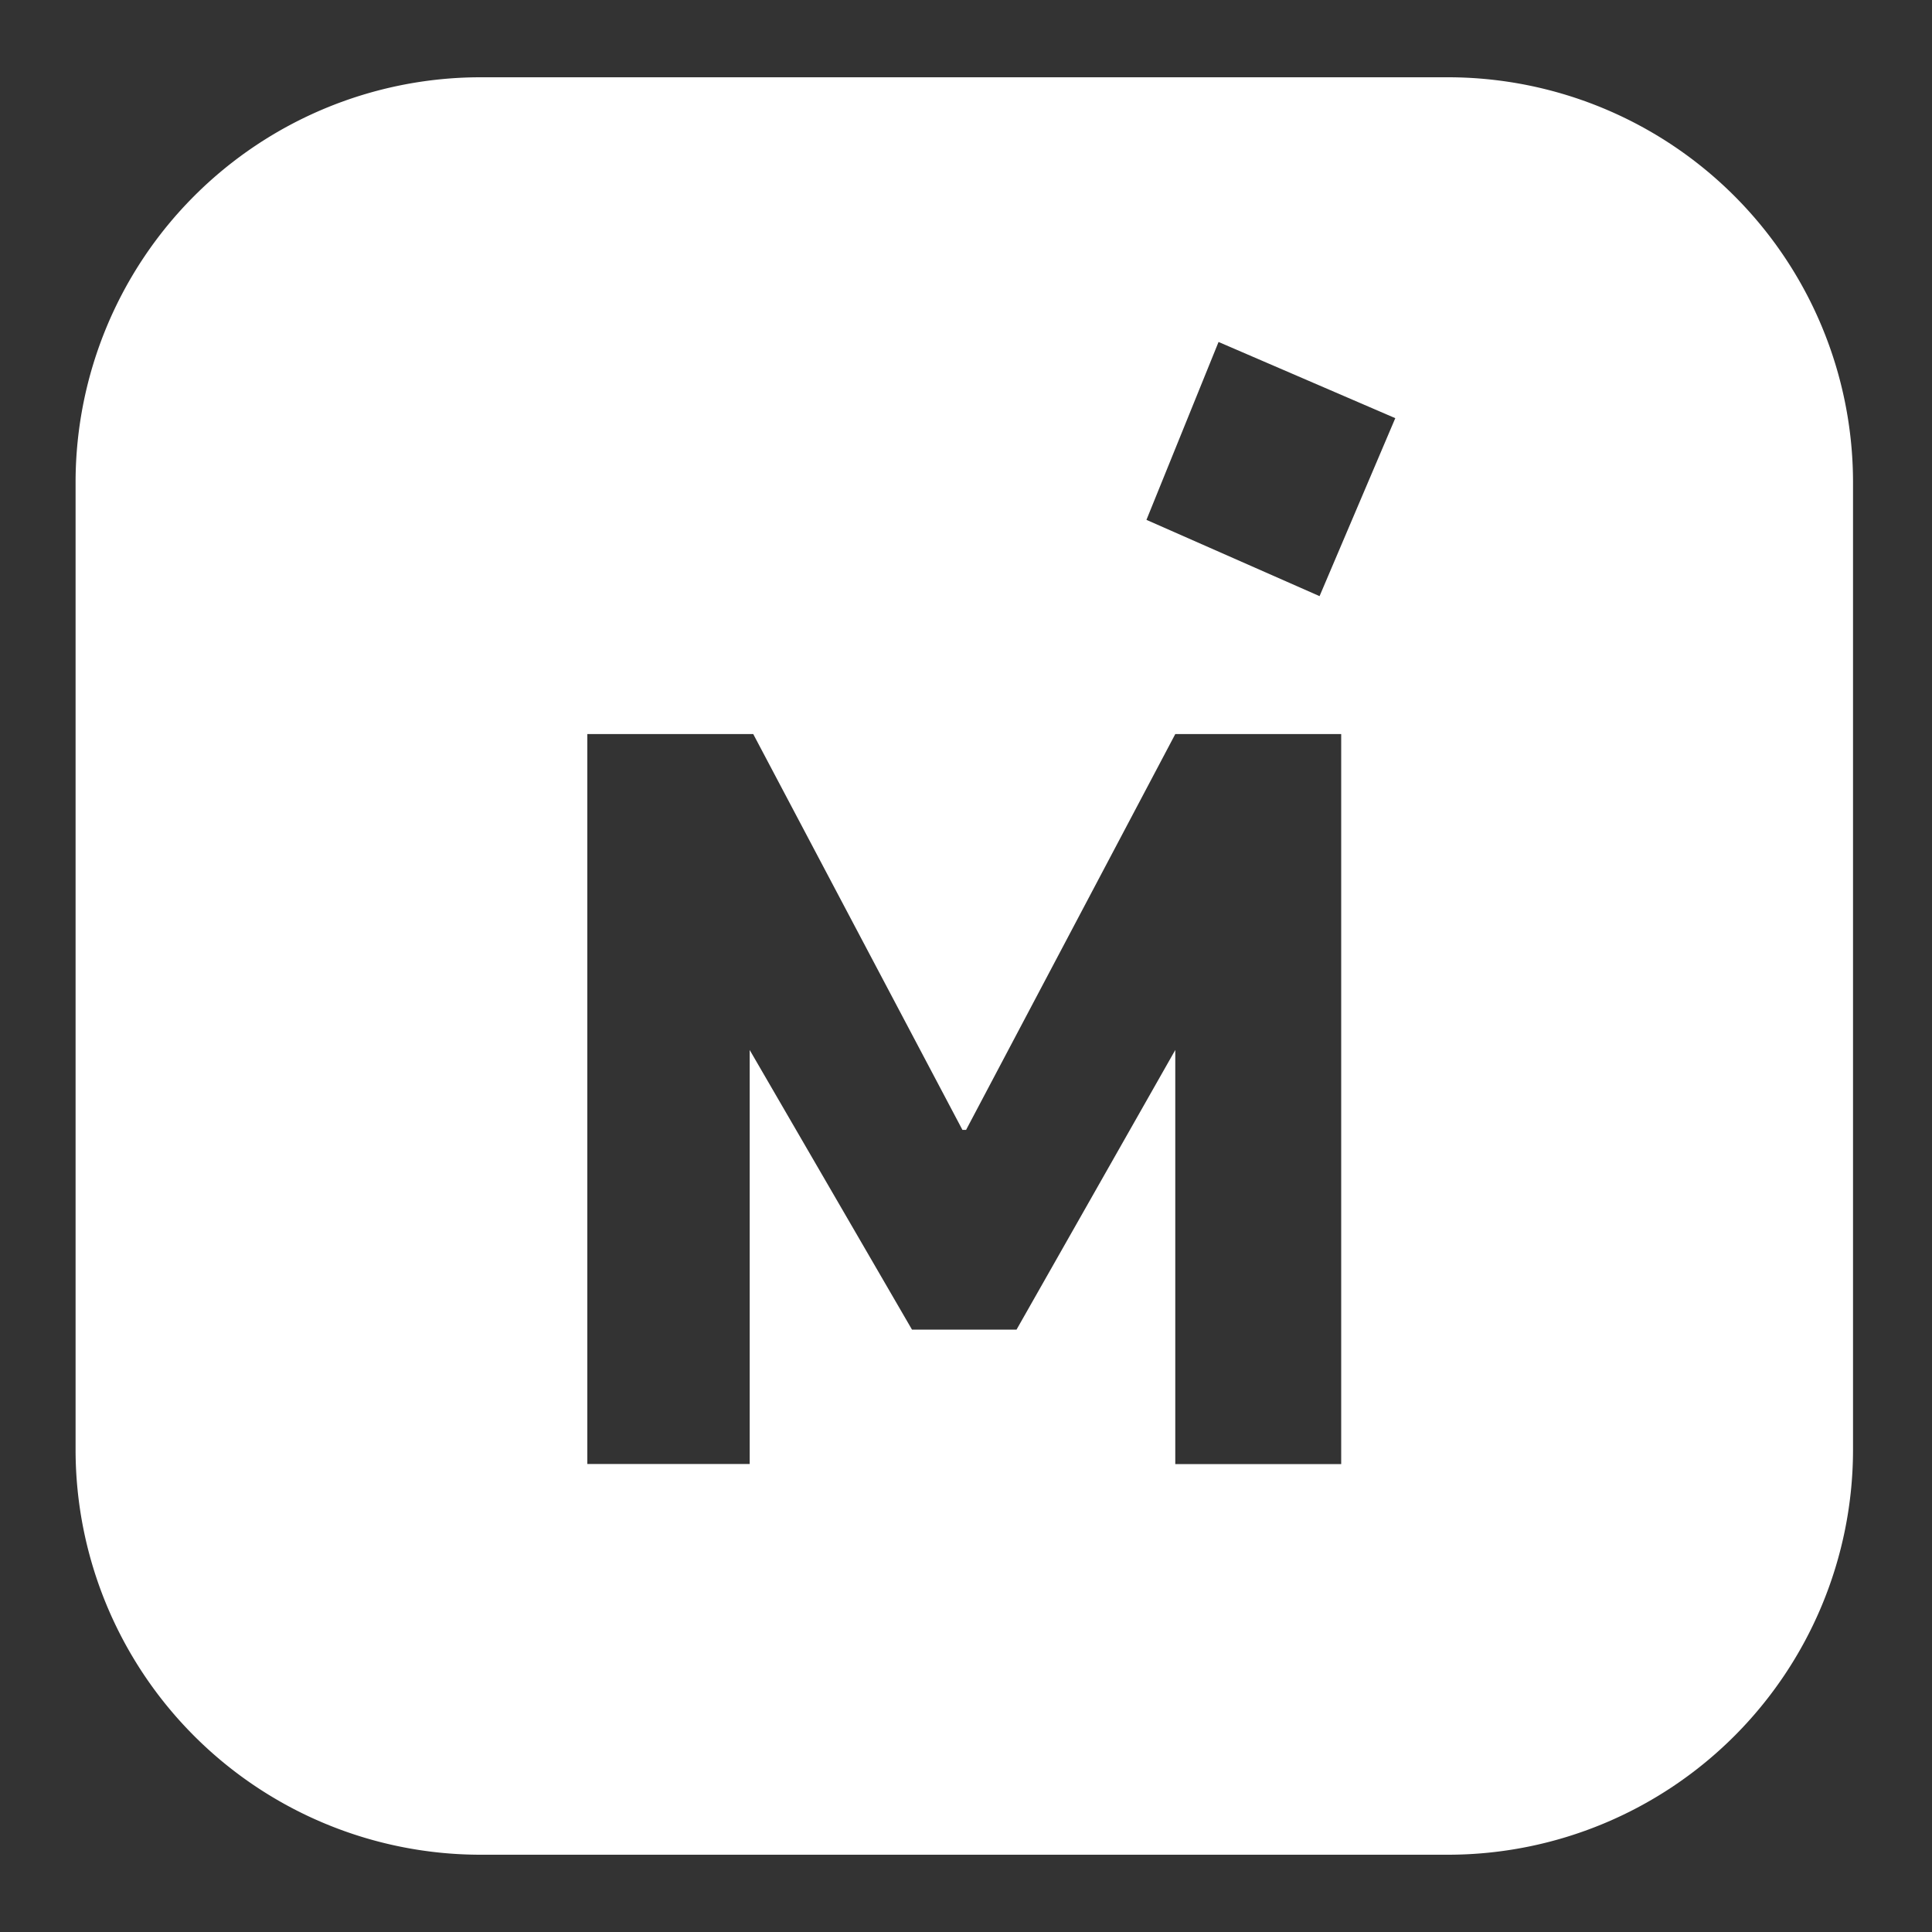 <svg xmlns="http://www.w3.org/2000/svg" viewBox="0 0 25 25"><rect x="0" y="0" width="25" height="25" fill="#333333" stroke="none"/><path d="M18.751,1H6.205A5.243,5.243,0,0,0,.978,6.227V18.773A5.243,5.243,0,0,0,6.205,24H18.751a5.243,5.243,0,0,0,5.227-5.227V6.227A5.243,5.243,0,0,0,18.751,1ZM17.355,18.945H15.208V13.587l-2.054,3.618H11.801L9.701,13.587v5.357H7.6V9.499H9.747l2.707,5.122h.047l2.707-5.122h2.147Zm-.28-11.231-2.24-.987.933-2.302L18.055,5.411Z" fill="#fff"/></svg>